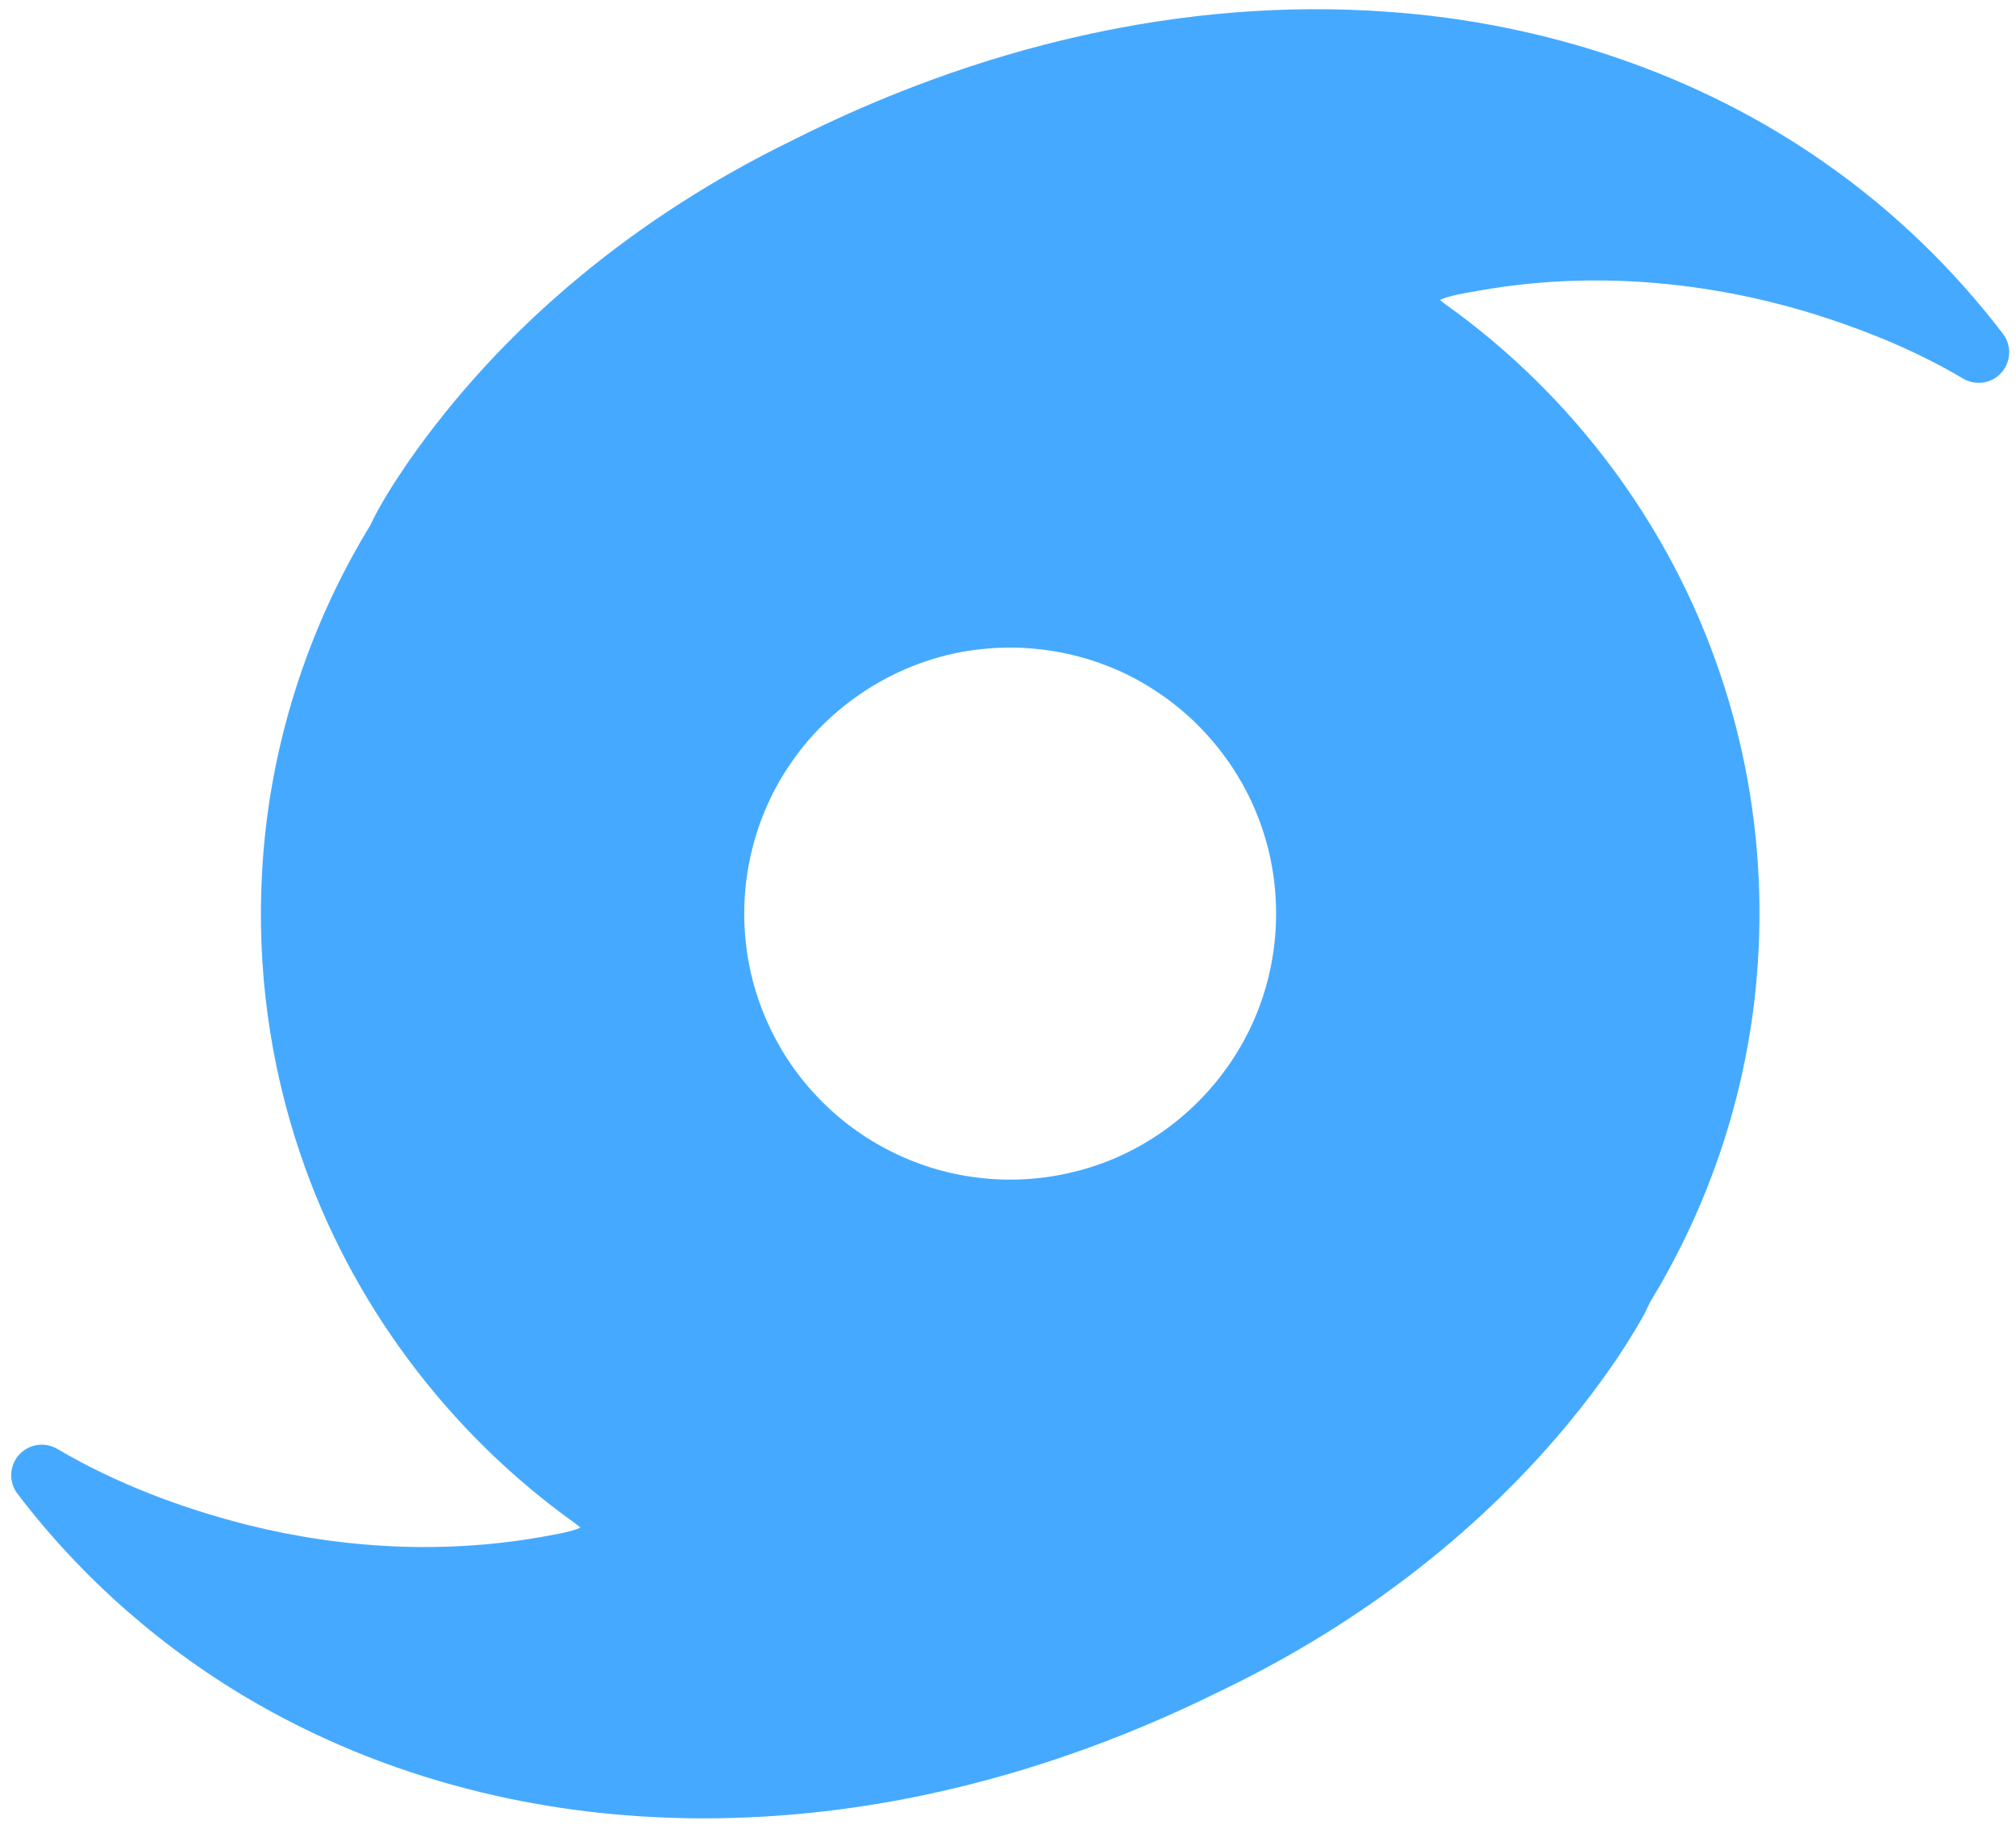 <svg width="66" height="60" viewBox="0 0 66 60" fill="none" xmlns="http://www.w3.org/2000/svg">
<path fill-rule="evenodd" clip-rule="evenodd" d="M35.632 2.144C38.825 1.428 42.12 1.145 45.386 1.385C50.324 1.735 55.205 3.341 59.256 6.212C61.354 7.689 63.219 9.494 64.777 11.533C63.203 10.598 61.498 9.9 59.755 9.348C56.074 8.2 52.122 7.851 48.315 8.518C47.626 8.645 46.886 8.723 46.308 9.155C46.086 9.315 45.901 9.582 45.966 9.868C46.058 10.275 46.426 10.527 46.734 10.772C50.729 13.614 53.805 17.731 55.368 22.381C56.869 26.794 57.006 31.659 55.753 36.15C55.255 37.949 54.539 39.688 53.627 41.317C53.416 41.725 53.139 42.096 52.964 42.523C52.18 43.927 51.215 45.225 50.167 46.443C47.245 49.82 43.574 52.514 39.554 54.442C36.352 56.036 32.945 57.236 29.429 57.911C25.005 58.76 20.392 58.769 16.003 57.707C13.549 57.116 11.172 56.194 8.978 54.944C6.029 53.268 3.423 50.993 1.367 48.295C3.387 49.481 5.6 50.319 7.867 50.893C11.119 51.706 14.541 51.885 17.849 51.309C18.504 51.183 19.201 51.11 19.766 50.724C20.02 50.561 20.249 50.274 20.177 49.955C20.084 49.548 19.716 49.298 19.409 49.054C15.416 46.209 12.34 42.093 10.776 37.445C9.813 34.61 9.409 31.589 9.579 28.601C9.785 24.751 10.982 20.965 12.998 17.682C13.311 17.007 13.722 16.384 14.135 15.768C17.196 11.338 21.524 7.859 26.348 5.509C29.292 4.02 32.41 2.864 35.632 2.144ZM32.046 20.255C29.248 20.534 26.624 22.115 25.051 24.442C23.75 26.33 23.168 28.691 23.424 30.969C23.647 33.089 24.602 35.12 26.086 36.649C27.571 38.197 29.585 39.228 31.711 39.521C33.93 39.84 36.255 39.363 38.16 38.177C39.954 37.075 41.371 35.373 42.127 33.408C42.953 31.283 42.993 28.866 42.239 26.715C41.546 24.708 40.167 22.949 38.39 21.787C36.538 20.56 34.253 20.017 32.046 20.255Z" fill="#45AAFF" stroke="#45AAFF" stroke-width="2" stroke-miterlimit="1.414" stroke-linejoin="round"/>
</svg>
